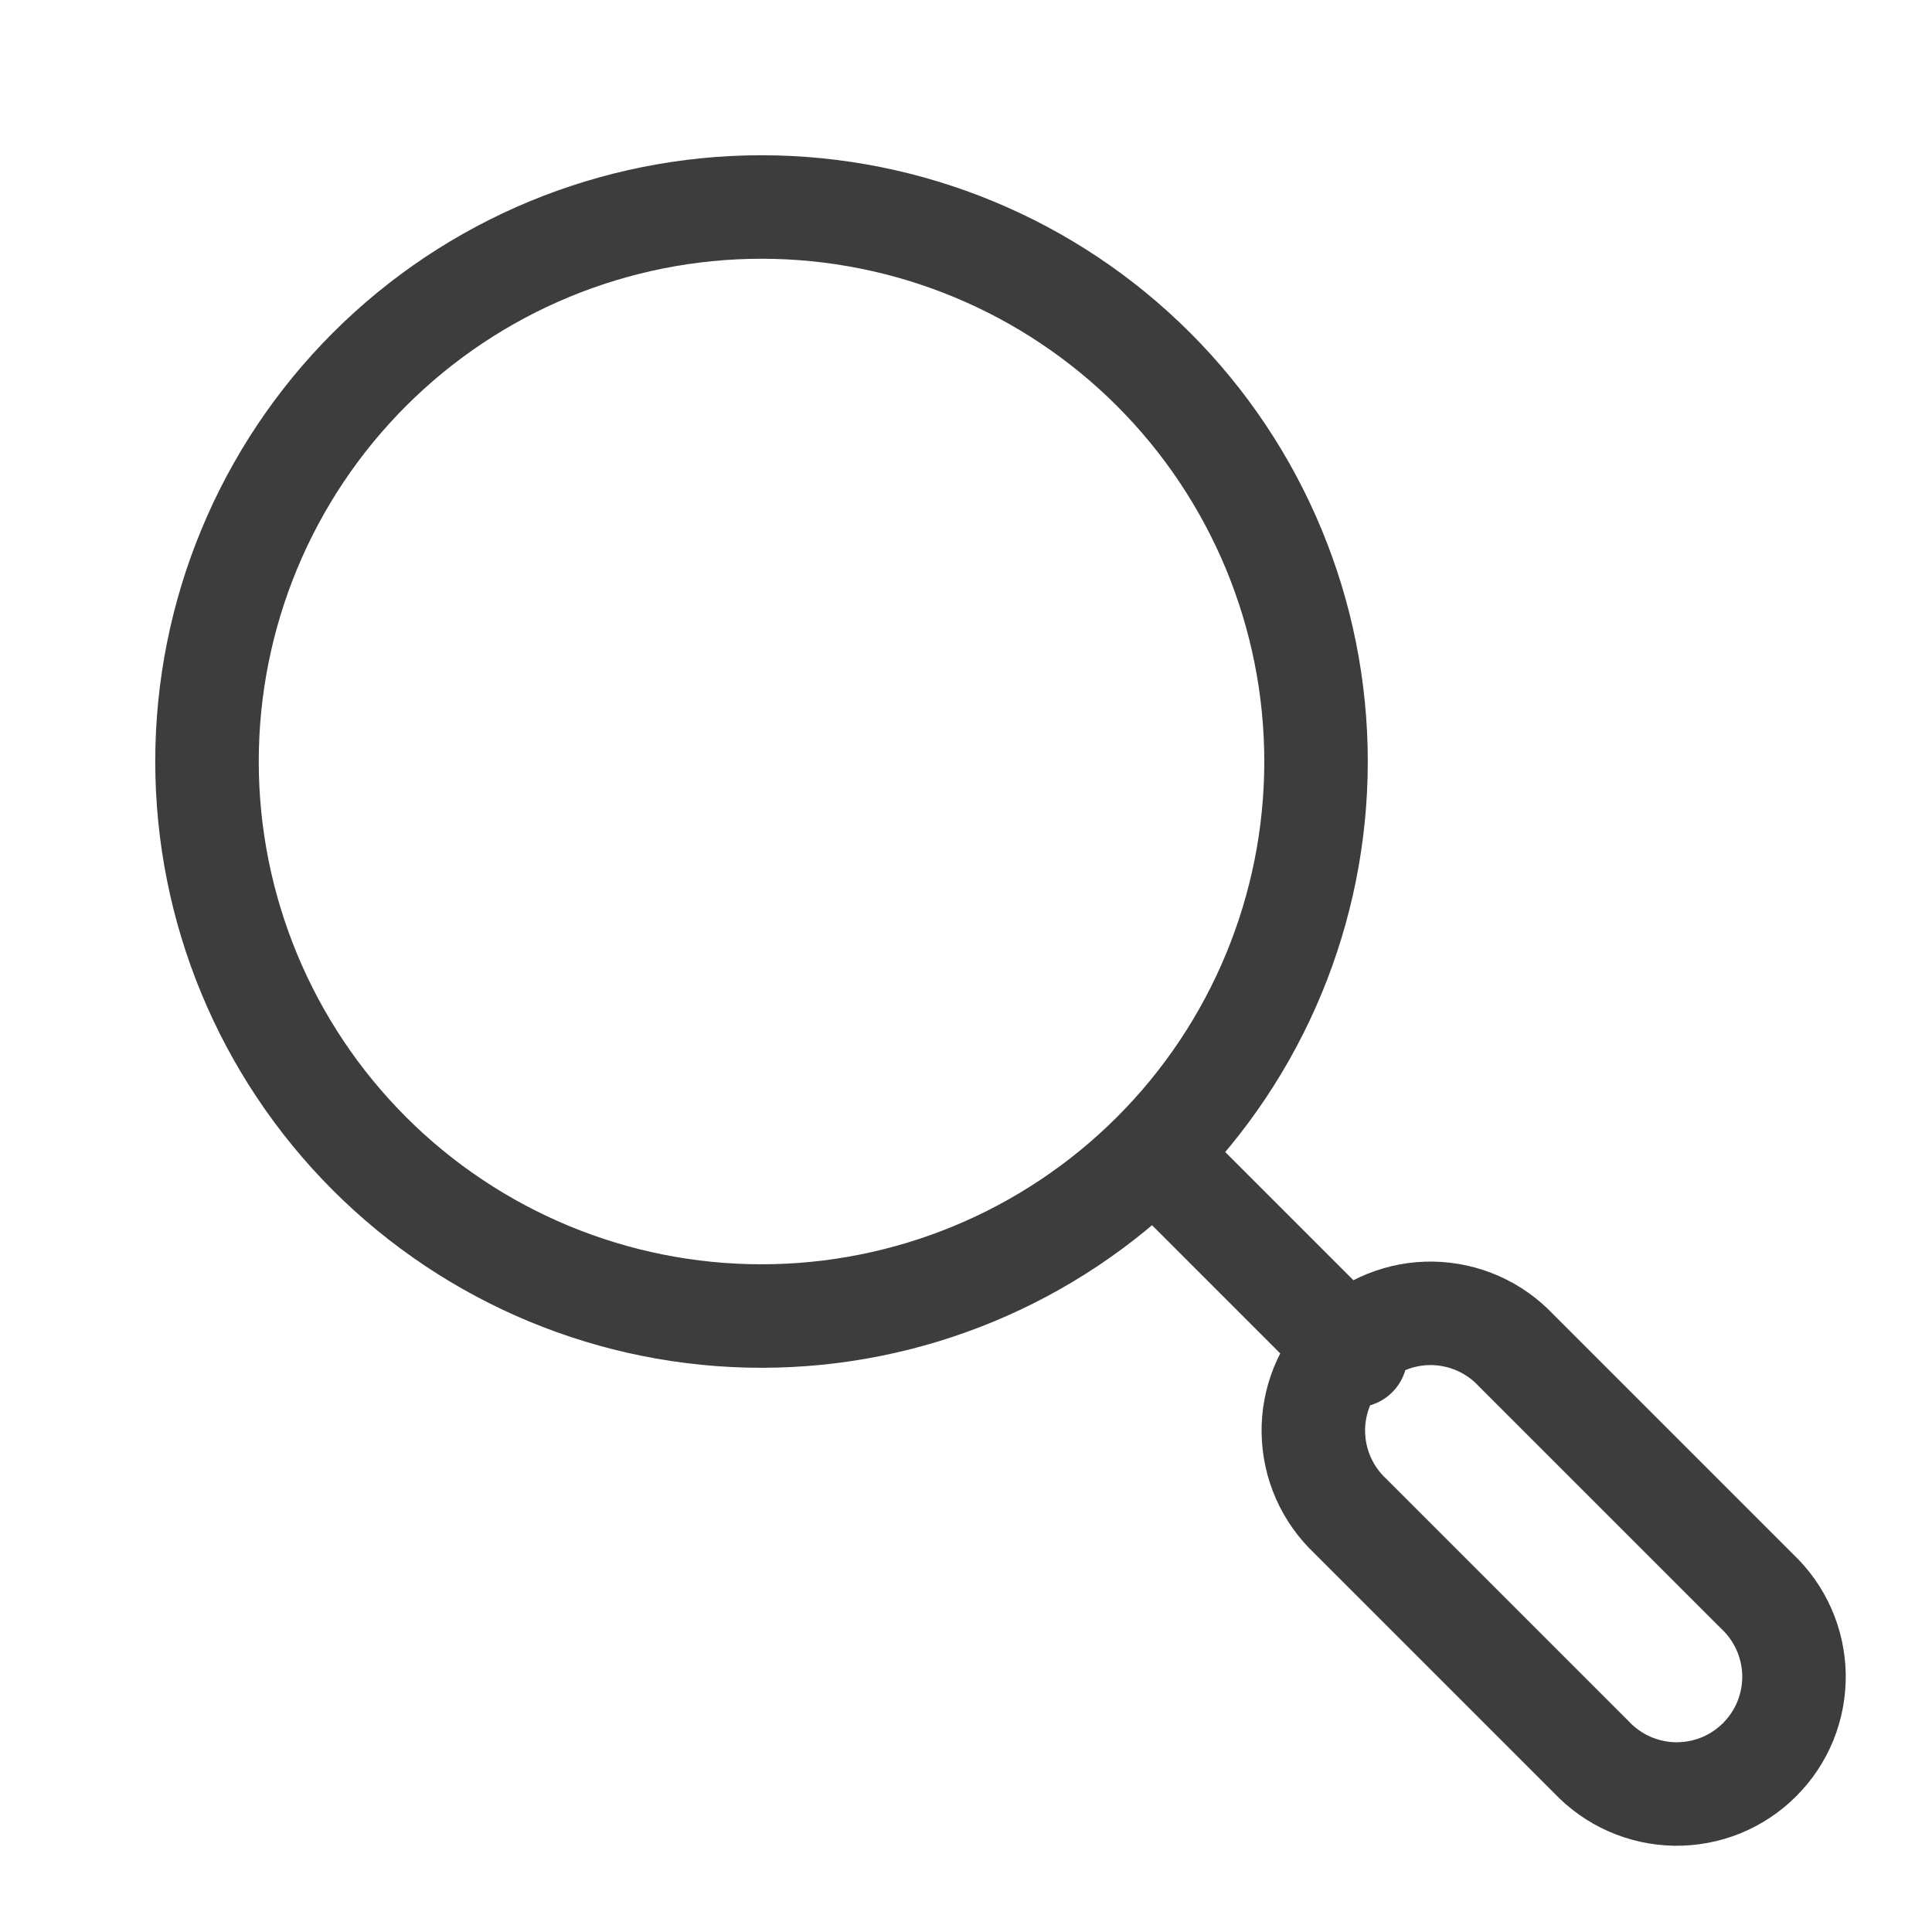<?xml version="1.0" encoding="UTF-8"?> <svg xmlns="http://www.w3.org/2000/svg" width="28" height="28" viewBox="0 0 28 28" fill="none"><path d="M16.777 16.777L19.647 19.647M19.57 21.972C19.404 21.816 19.271 21.628 19.179 21.42C19.087 21.212 19.038 20.987 19.034 20.76C19.03 20.532 19.073 20.306 19.158 20.095C19.244 19.884 19.37 19.692 19.532 19.532C19.692 19.37 19.884 19.244 20.095 19.158C20.306 19.073 20.532 19.03 20.76 19.034C20.987 19.038 21.212 19.087 21.42 19.179C21.628 19.271 21.816 19.404 21.972 19.57L25.464 23.062C25.63 23.218 25.763 23.406 25.855 23.614C25.947 23.822 25.996 24.047 26 24.274C26.003 24.502 25.961 24.728 25.876 24.939C25.79 25.15 25.663 25.341 25.502 25.502C25.341 25.663 25.15 25.79 24.939 25.876C24.728 25.961 24.502 26.003 24.274 26C24.047 25.996 23.822 25.947 23.614 25.855C23.406 25.763 23.218 25.63 23.062 25.464L19.57 21.972ZM19.073 11.036C19.073 8.905 18.226 6.861 16.719 5.354C15.212 3.847 13.168 3 11.036 3C8.905 3 6.861 3.847 5.354 5.354C3.847 6.861 3 8.905 3 11.036C3 13.168 3.847 15.212 5.354 16.719C6.861 18.226 8.905 19.073 11.036 19.073C13.168 19.073 15.212 18.226 16.719 16.719C18.226 15.212 19.073 13.168 19.073 11.036Z" stroke="#3E3D3D" stroke-width="1.5" stroke-linecap="round" stroke-linejoin="round"></path></svg> 